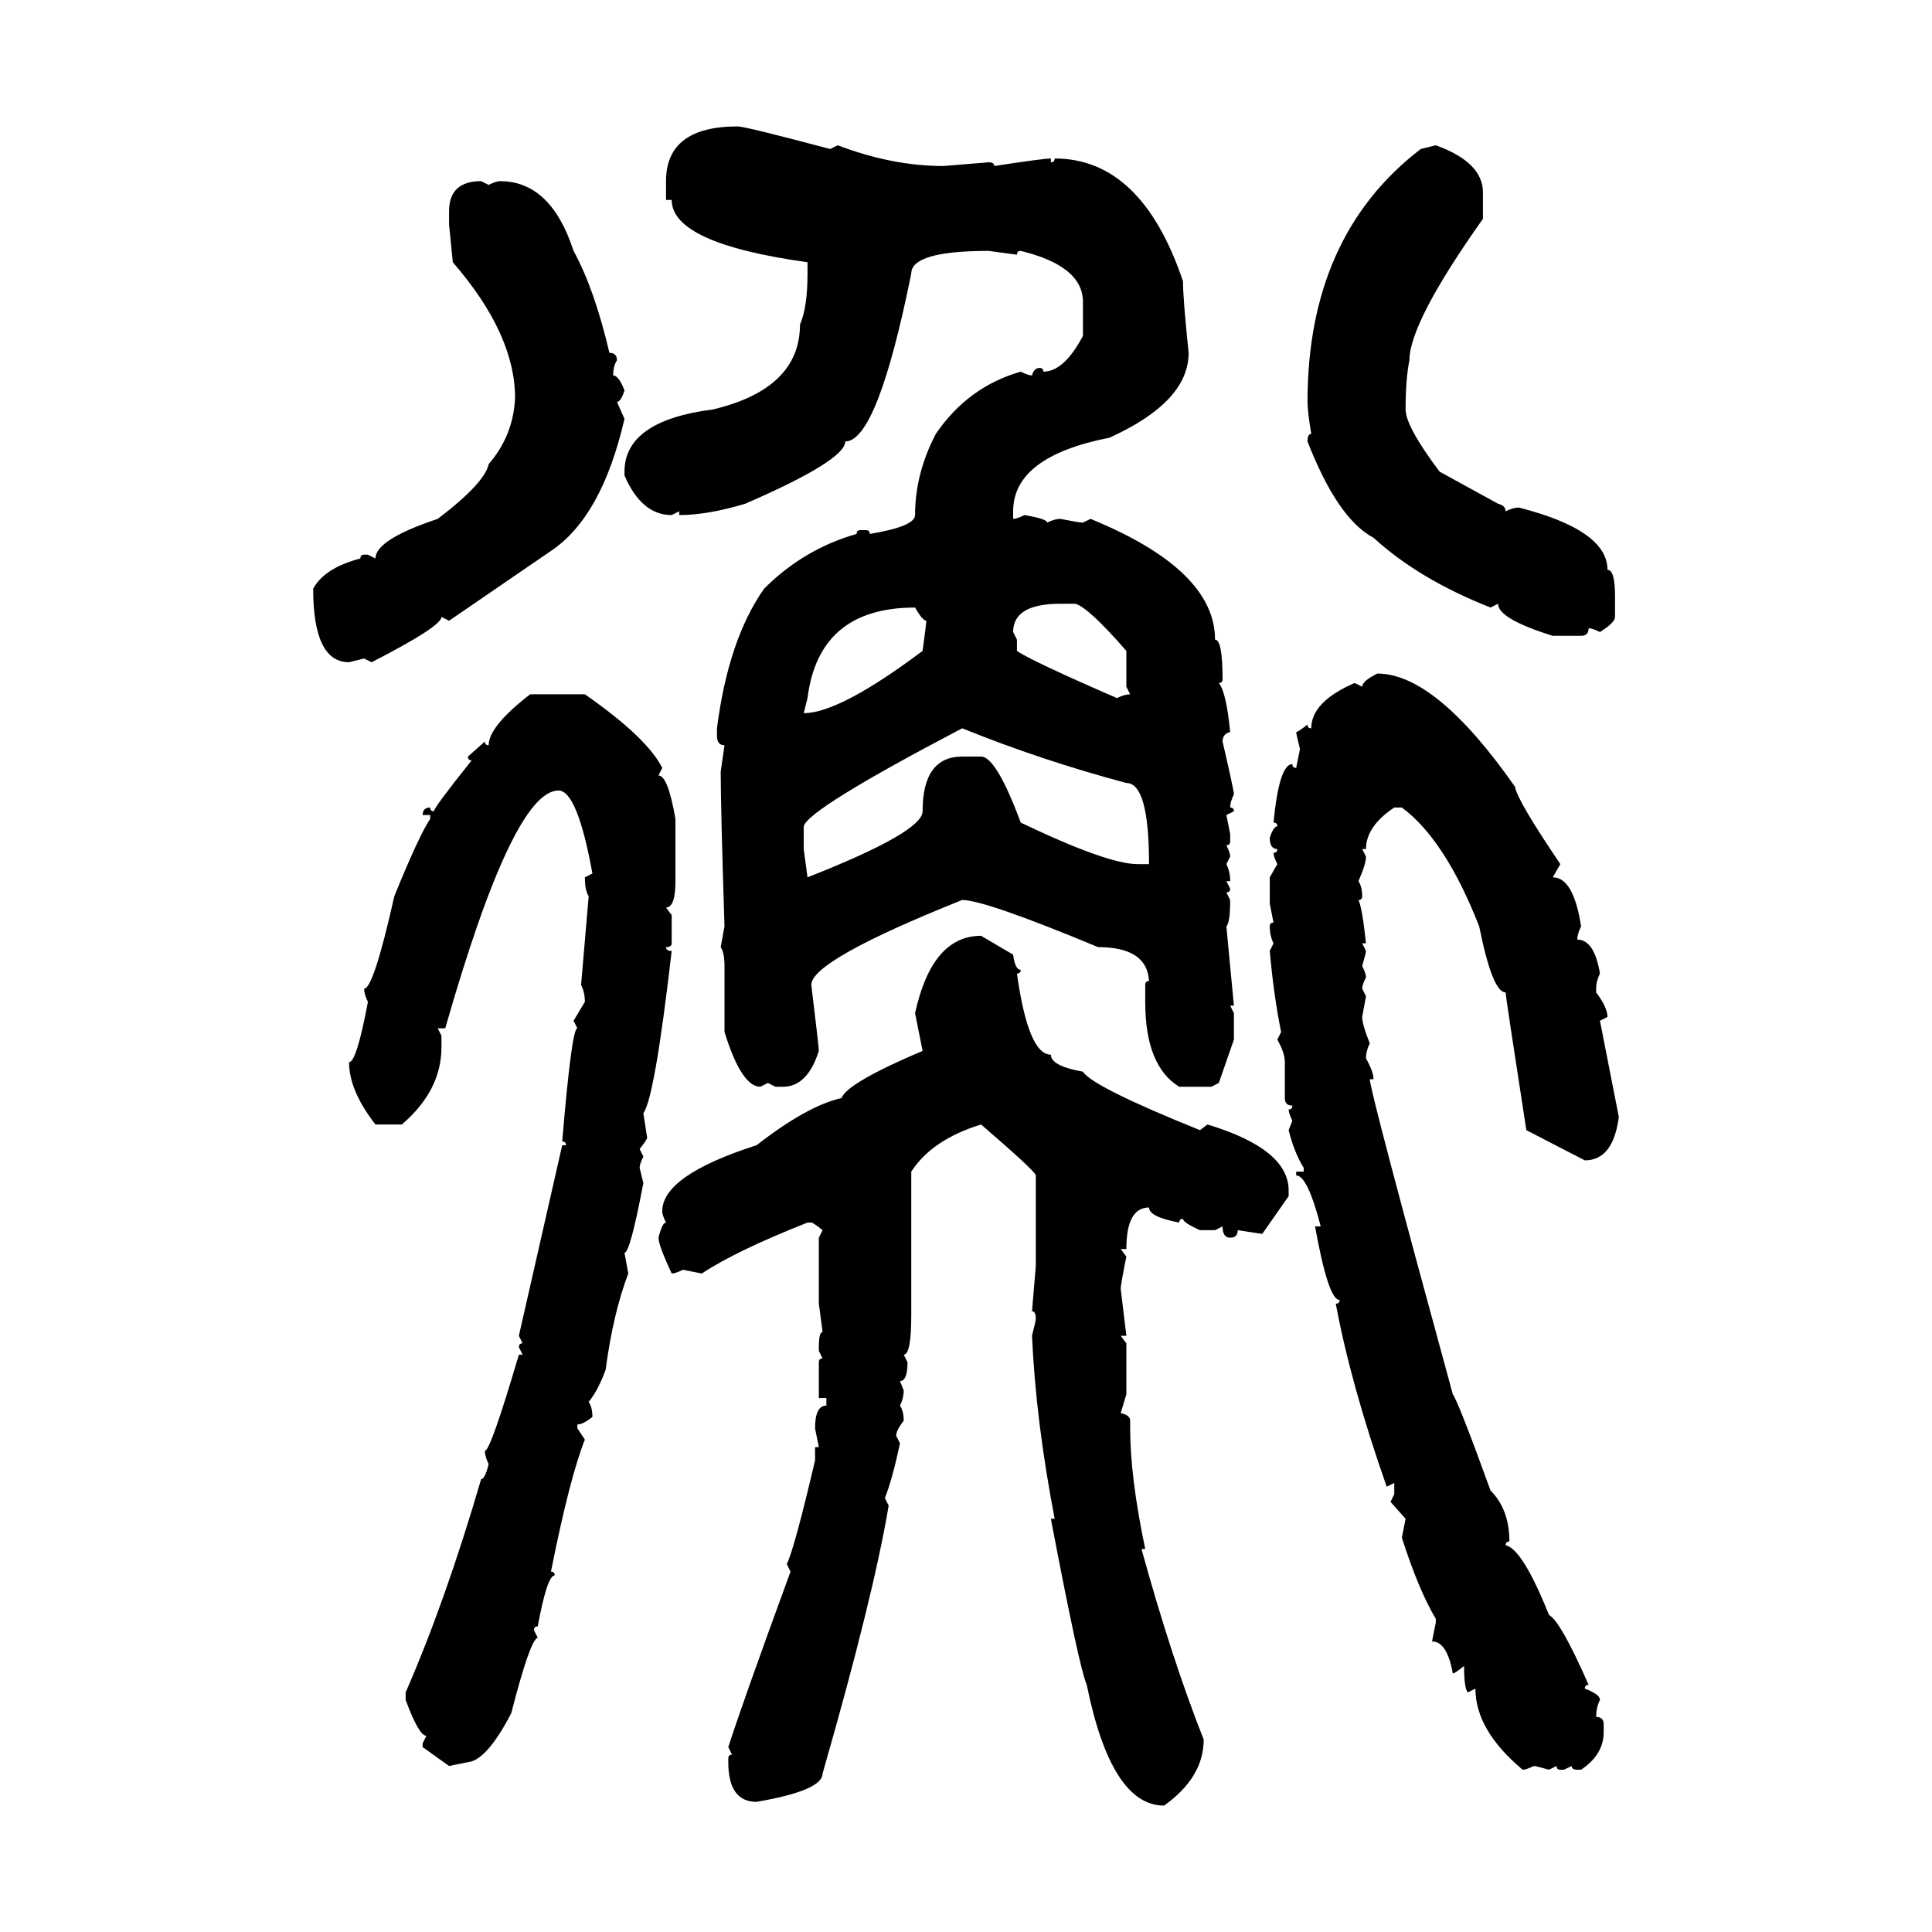 <svg xmlns="http://www.w3.org/2000/svg" xmlns:xlink="http://www.w3.org/1999/xlink" width="300" height="300"><path d="M114.55 19.63L114.55 19.63Q115.72 19.63 128.91 23.14L128.91 23.14L130.08 22.56Q138.57 25.78 146.48 25.78L146.48 25.78L153.52 25.20Q154.39 25.20 154.39 25.78L154.39 25.78Q162.01 24.61 163.18 24.61L163.18 24.61L163.18 25.20Q163.77 25.20 163.77 24.61L163.77 24.61Q177.25 24.61 183.69 43.65L183.69 43.65Q183.69 46.29 184.57 54.79L184.57 54.79Q184.57 62.40 172.27 67.97L172.27 67.97Q157.32 70.90 157.32 79.39L157.32 79.39L157.32 80.57Q157.91 80.57 159.08 79.98L159.08 79.98Q162.60 80.57 162.60 81.15L162.60 81.15Q163.77 80.57 164.65 80.57L164.65 80.57Q167.58 81.15 168.16 81.15L168.16 81.15L169.34 80.57Q188.67 88.48 188.67 99.32L188.67 99.32Q189.84 99.32 189.84 105.47L189.84 105.47Q189.84 106.05 189.26 106.05L189.26 106.05Q190.43 107.52 191.02 113.67L191.02 113.67Q189.84 113.96 189.84 115.14L189.84 115.14Q191.60 122.75 191.60 123.34L191.60 123.34Q191.02 124.51 191.02 125.39L191.02 125.39Q191.60 125.39 191.60 125.98L191.60 125.98L190.43 126.56L191.02 129.49L191.02 130.66Q191.02 131.25 190.43 131.25L190.43 131.25Q191.02 132.42 191.02 133.01L191.02 133.01L190.43 134.18Q191.02 135.35 191.02 136.82L191.02 136.82L190.43 136.82L191.02 137.99Q191.02 138.57 190.43 138.57L190.43 138.57L191.02 139.75Q191.02 143.26 190.43 143.85L190.43 143.85L191.60 156.15L191.02 156.15L191.60 157.32L191.60 161.43L189.26 168.16L188.09 168.75L183.11 168.75Q177.83 165.53 177.83 155.57L177.83 155.57L177.83 152.93Q177.83 152.34 178.42 152.34L178.42 152.34Q178.13 147.07 170.51 147.07L170.51 147.07Q152.93 139.75 149.41 139.75L149.41 139.75Q125.98 149.12 125.98 152.93L125.98 152.93Q127.15 162.60 127.15 163.18L127.15 163.18Q125.39 168.75 121.58 168.75L121.58 168.75L120.41 168.75L119.24 168.16L118.07 168.75Q115.14 168.75 112.50 160.25L112.50 160.25L112.50 150Q112.50 147.95 111.91 147.07L111.91 147.07L112.50 143.85Q111.91 125.39 111.91 119.82L111.91 119.82L112.50 115.72Q111.33 115.72 111.33 114.26L111.33 114.26L111.33 113.09Q113.09 99.32 118.65 91.41L118.65 91.41Q124.80 85.25 133.01 82.91L133.01 82.91Q133.01 82.32 133.59 82.32L133.59 82.32L134.47 82.32Q135.06 82.32 135.06 82.91L135.06 82.91Q142.09 81.74 142.09 79.98L142.09 79.98Q142.09 73.54 145.31 67.38L145.31 67.38Q150.29 60.06 158.50 57.71L158.50 57.71Q159.67 58.30 160.25 58.30L160.25 58.30Q160.55 57.13 161.43 57.13L161.43 57.13Q162.01 57.13 162.01 57.71L162.01 57.71Q165.23 57.71 168.16 52.15L168.16 52.15L168.16 46.88Q168.16 41.31 158.50 38.96L158.50 38.96Q157.91 38.96 157.91 39.55L157.91 39.55L153.52 38.96Q141.50 38.96 141.50 42.48L141.50 42.48Q136.23 68.55 131.25 68.55L131.25 68.55Q131.25 71.48 115.72 78.22L115.72 78.22Q109.86 79.98 105.47 79.98L105.47 79.98L105.47 79.39L104.30 79.98Q99.61 79.98 96.97 73.83L96.97 73.83L96.97 73.24Q96.97 65.33 110.74 63.57L110.74 63.57Q124.22 60.35 124.22 50.39L124.22 50.39Q125.39 47.75 125.39 42.48L125.39 42.48L125.39 40.72Q104.30 37.79 104.30 31.05L104.30 31.05L103.42 31.05L103.42 28.13Q103.42 19.63 114.55 19.63ZM220.61 23.14L222.95 22.56Q230.27 25.20 230.27 29.88L230.27 29.88L230.27 33.98Q218.85 50.10 218.85 55.96L218.85 55.96Q218.26 58.89 218.26 63.57L218.26 63.57Q218.26 66.21 223.54 73.24L223.54 73.24L232.62 78.22Q233.79 78.52 233.79 79.39L233.79 79.39Q234.96 78.81 235.84 78.81L235.84 78.81Q249.61 82.32 249.61 88.48L249.61 88.48Q250.78 88.48 250.78 92.58L250.78 92.58L250.78 95.80Q250.78 96.68 248.44 98.14L248.44 98.14Q247.27 97.56 246.68 97.56L246.68 97.56Q246.68 98.73 245.51 98.73L245.51 98.73L241.11 98.73Q232.62 96.09 232.62 93.75L232.62 93.75L231.45 94.34Q220.31 89.94 213.28 83.50L213.28 83.50Q207.71 80.57 203.03 68.55L203.03 68.55Q203.03 67.38 203.61 67.38L203.61 67.38Q203.03 63.87 203.03 62.40L203.03 62.40Q203.03 36.62 220.61 23.14L220.61 23.14ZM74.71 28.13L74.71 28.13L75.88 28.71Q77.05 28.13 77.64 28.13L77.64 28.13Q85.55 28.13 89.06 38.96L89.06 38.96Q92.29 44.82 94.63 54.79L94.63 54.79Q95.80 54.79 95.80 55.96L95.80 55.96Q95.21 56.84 95.21 58.30L95.21 58.30Q96.09 58.30 96.97 60.64L96.97 60.64Q96.39 62.40 95.80 62.40L95.80 62.40L96.97 65.04Q93.46 80.27 85.55 85.55L85.55 85.55L69.73 96.39L68.55 95.80Q68.55 97.27 57.71 102.83L57.71 102.83L56.54 102.25L54.20 102.83Q48.63 102.83 48.63 91.41L48.63 91.41Q50.39 88.18 55.96 86.72L55.96 86.72Q55.96 86.13 56.54 86.13L56.54 86.13L57.13 86.13L58.30 86.72Q58.30 83.79 67.97 80.57L67.97 80.57Q75.29 75 75.88 72.07L75.88 72.07Q79.69 67.68 79.98 61.82L79.98 61.82Q79.98 51.86 70.31 40.72L70.31 40.72L69.73 34.86L69.73 32.81Q69.73 28.13 74.71 28.13ZM157.32 98.14L157.32 98.14L157.91 99.32L157.91 101.07Q159.96 102.54 173.44 108.40L173.44 108.40Q174.61 107.81 175.49 107.81L175.49 107.81L174.90 106.64L174.90 101.07Q169.04 94.34 166.99 93.75L166.99 93.75L164.65 93.75Q157.32 93.75 157.32 98.14ZM125.39 108.40L124.80 110.74Q130.37 110.74 143.26 101.07L143.26 101.07Q143.85 96.68 143.85 96.39L143.85 96.39Q143.26 96.39 142.09 94.34L142.09 94.34Q127.15 94.34 125.39 108.40L125.39 108.40ZM213.87 104.59L213.87 104.59Q222.95 104.59 235.25 122.17L235.25 122.17Q235.55 124.22 242.29 134.18L242.29 134.18L241.11 136.23Q244.34 136.23 245.51 143.85L245.51 143.85Q244.92 145.02 244.92 145.90L244.92 145.90Q247.56 145.90 248.44 151.17L248.44 151.17Q247.85 152.34 247.85 153.52L247.85 153.52L247.85 154.10Q249.61 156.45 249.61 157.91L249.61 157.91L248.44 158.50L251.37 173.44Q250.49 180.18 246.09 180.18L246.09 180.18L237.01 175.49Q233.79 154.69 233.79 154.10L233.79 154.10Q231.74 154.10 229.69 143.85L229.69 143.85Q224.41 130.37 217.68 125.39L217.68 125.39L216.50 125.39Q212.11 128.32 212.11 131.84L212.11 131.84L211.52 131.84L212.11 133.01Q212.11 134.18 210.94 136.82L210.94 136.82Q211.52 137.70 211.52 139.16L211.52 139.16Q211.52 139.75 210.94 139.75L210.94 139.75Q211.52 140.92 212.11 146.48L212.11 146.48L211.52 146.48L212.11 147.66Q212.11 147.95 211.52 150L211.52 150Q212.11 151.17 212.11 151.76L212.11 151.76Q211.52 152.93 211.52 153.52L211.52 153.52L212.11 154.69L211.52 157.91Q211.52 159.08 212.70 162.01L212.70 162.01Q212.11 163.18 212.11 164.36L212.11 164.36Q213.28 166.41 213.28 167.58L213.28 167.58L212.70 167.58Q212.70 169.34 225.59 216.50L225.59 216.50Q226.46 217.68 231.45 231.45L231.45 231.45Q234.38 234.38 234.38 239.36L234.38 239.36Q233.79 239.36 233.79 239.94L233.79 239.94Q236.43 240.53 240.53 250.78L240.53 250.78Q242.29 251.66 246.68 261.62L246.68 261.62Q246.09 261.62 246.09 262.21L246.09 262.21Q248.44 263.09 248.44 263.96L248.44 263.96Q247.85 265.14 247.85 266.60L247.85 266.60Q249.02 266.60 249.02 267.77L249.02 267.77L249.02 268.95Q249.02 272.46 245.51 274.80L245.51 274.80L244.92 274.80Q244.04 274.80 244.04 274.22L244.04 274.22L242.87 274.80L242.29 274.80Q241.70 274.80 241.70 274.22L241.70 274.22L240.53 274.80Q238.48 274.22 238.18 274.22L238.18 274.22Q237.01 274.80 236.43 274.80L236.43 274.80Q229.10 268.65 229.10 262.21L229.10 262.21L227.93 262.79Q227.34 262.21 227.34 258.69L227.34 258.69Q225.88 259.86 225.59 259.86L225.59 259.86Q224.71 254.88 222.36 254.88L222.36 254.88L222.95 251.95L222.95 251.37Q220.31 246.97 217.68 238.77L217.68 238.77L218.26 235.84L215.92 233.20L216.50 232.03L216.50 230.27L215.33 230.86Q209.77 215.04 207.42 202.44L207.42 202.44Q208.01 202.44 208.01 201.86L208.01 201.86Q206.25 201.86 204.20 190.43L204.20 190.43L205.08 190.43Q203.03 182.52 201.27 182.52L201.27 182.52L201.27 181.93L202.44 181.93L202.44 181.35Q200.98 179.00 200.10 175.49L200.10 175.49L200.68 174.02Q200.10 172.85 200.10 172.27L200.10 172.27Q200.68 172.27 200.68 171.68L200.68 171.68Q199.51 171.68 199.51 170.51L199.51 170.51L199.51 164.94Q199.51 163.48 198.34 161.43L198.34 161.43L198.93 160.25Q197.75 154.39 197.17 147.66L197.17 147.66L197.75 146.48Q197.17 145.31 197.17 143.85L197.17 143.85Q197.17 143.26 197.75 143.26L197.75 143.26L197.17 140.33L197.17 136.23L198.34 134.18Q197.75 133.01 197.75 132.42L197.75 132.42Q198.34 132.42 198.34 131.84L198.34 131.84Q197.17 131.84 197.17 130.08L197.17 130.08Q197.75 128.32 198.34 128.32L198.34 128.32Q198.34 127.73 197.75 127.73L197.75 127.73Q198.63 118.65 200.68 118.65L200.68 118.65Q200.68 119.24 201.27 119.24L201.27 119.24L201.86 116.31Q201.27 113.96 201.27 113.67L201.27 113.67Q201.56 113.67 203.03 112.50L203.03 112.50Q203.03 113.09 203.61 113.09L203.61 113.09Q203.61 108.98 210.35 106.05L210.35 106.05L211.52 106.64Q211.52 105.76 213.87 104.59ZM82.32 107.81L90.82 107.81Q100.49 114.55 102.83 119.24L102.83 119.24L102.25 120.41Q103.71 120.41 104.88 127.15L104.88 127.15L104.88 136.82Q104.88 140.92 103.42 140.92L103.42 140.92L104.30 142.09L104.30 146.48Q104.30 147.07 103.42 147.07L103.42 147.07Q103.42 147.66 104.30 147.66L104.30 147.66Q101.66 170.51 99.90 172.85L99.90 172.85L100.49 176.66Q100.49 176.95 99.32 178.42L99.32 178.42L99.90 179.59Q99.32 180.76 99.32 181.35L99.32 181.35L99.90 183.69Q97.85 194.53 96.97 194.53L96.97 194.53L97.56 197.75Q95.21 203.91 94.04 212.70L94.04 212.70Q92.87 215.92 91.41 217.68L91.41 217.68Q91.99 218.55 91.99 220.02L91.99 220.02Q90.53 221.19 89.65 221.19L89.65 221.19L89.65 221.78L90.82 223.54Q88.48 229.39 85.55 244.04L85.55 244.04Q86.13 244.04 86.13 244.63L86.13 244.63Q84.96 244.63 83.50 252.54L83.50 252.54Q82.91 252.54 82.91 253.13L82.91 253.13L83.50 254.30Q82.32 254.59 79.39 266.02L79.39 266.02Q75.59 273.34 72.66 273.63L72.66 273.63L69.73 274.22L65.63 271.29L65.63 270.70L66.21 269.53Q65.04 269.53 62.99 263.96L62.99 263.96L62.99 262.79Q69.14 248.73 74.71 229.69L74.71 229.69Q75.29 229.69 75.88 227.34L75.88 227.34Q75.29 226.17 75.29 225.29L75.29 225.29Q76.17 225.29 80.57 210.35L80.57 210.35L81.15 210.35L80.57 209.18Q80.57 208.59 81.15 208.59L81.15 208.59L80.57 207.42L87.30 177.83L87.89 177.83Q87.89 177.25 87.30 177.25L87.30 177.25Q88.77 159.67 89.65 159.67L89.65 159.67L89.06 158.50L90.82 155.57Q90.82 154.10 90.23 152.93L90.23 152.93L91.41 139.16Q90.82 138.28 90.82 136.23L90.82 136.23L91.99 135.64Q89.65 122.75 86.72 122.75L86.72 122.75Q79.69 122.75 69.14 159.67L69.14 159.67L67.97 159.67L68.55 160.84L68.55 162.60Q68.55 169.34 62.40 174.61L62.40 174.61L58.30 174.61Q54.20 169.34 54.20 164.94L54.20 164.94Q55.37 164.94 57.13 155.57L57.13 155.57Q56.54 154.39 56.54 153.52L56.54 153.52Q58.01 153.52 61.23 139.16L61.23 139.16Q65.04 129.79 66.80 127.15L66.80 127.15L66.80 126.56L65.63 126.56Q65.63 125.39 66.80 125.39L66.80 125.39Q66.80 125.98 67.38 125.98L67.38 125.98Q67.38 125.39 73.24 118.07L73.24 118.07Q72.66 118.07 72.66 117.48L72.66 117.48L75.29 115.14Q75.29 115.72 75.88 115.72L75.88 115.72Q75.88 112.79 82.32 107.81L82.32 107.81ZM124.80 128.32L124.80 128.32L124.80 131.84L125.39 136.23Q143.26 129.20 143.26 125.98L143.26 125.98Q143.26 117.48 149.41 117.48L149.41 117.48L152.34 117.48Q154.69 117.48 158.50 127.73L158.50 127.73Q171.97 134.18 176.66 134.18L176.66 134.18L178.42 134.18Q178.42 121.58 174.90 121.58L174.90 121.58Q161.72 118.07 149.41 113.09L149.41 113.09Q125.39 125.68 124.80 128.32ZM152.34 145.31L152.34 145.31L157.32 148.24Q157.62 150.59 158.50 150.59L158.50 150.59Q158.50 151.17 157.91 151.17L157.91 151.17Q159.67 163.77 163.18 163.77L163.18 163.77Q163.18 165.53 168.16 166.41L168.16 166.41Q169.63 168.75 186.33 175.49L186.33 175.49L187.50 174.61Q200.10 178.42 200.10 184.86L200.10 184.86L200.10 185.74L196.00 191.60L192.19 191.02Q192.19 192.19 191.02 192.19L191.02 192.19Q189.84 192.19 189.84 190.43L189.84 190.43L188.67 191.02L186.33 191.02Q183.69 189.84 183.69 189.26L183.69 189.26Q183.11 189.26 183.11 189.84L183.11 189.84Q178.42 188.96 178.42 187.50L178.42 187.50Q174.90 187.50 174.90 193.95L174.90 193.95L174.02 193.95L174.90 195.12Q174.02 199.51 174.02 200.10L174.02 200.10L174.90 207.42L174.02 207.42L174.90 208.59L174.90 216.50L174.02 219.43Q175.49 219.73 175.49 220.61L175.49 220.61L175.49 221.78Q175.49 229.39 177.83 240.53L177.83 240.53L177.25 240.53Q181.93 257.52 186.91 270.12L186.91 270.12Q186.91 275.98 180.76 280.37L180.76 280.37Q172.56 280.37 168.75 261.62L168.75 261.62Q167.58 258.98 163.18 235.84L163.18 235.84L163.77 235.84Q160.84 220.61 160.25 207.42L160.25 207.42Q160.84 205.08 160.84 204.79L160.84 204.79Q160.84 203.61 160.25 203.61L160.25 203.61L160.84 196.58L160.84 182.52Q160.84 181.93 152.34 174.61L152.34 174.61Q144.73 176.95 141.50 181.93L141.50 181.93L141.50 204.20Q141.50 210.35 140.33 210.35L140.33 210.35L140.92 211.52Q140.92 214.45 139.75 214.45L139.75 214.45L140.33 215.92Q140.33 217.09 139.75 218.26L139.75 218.26Q140.33 219.14 140.33 220.61L140.33 220.61Q139.16 222.07 139.16 222.95L139.16 222.95L139.75 224.12Q138.57 229.69 137.40 232.62L137.40 232.62L137.99 233.79Q135.64 247.85 127.73 275.39L127.73 275.39Q127.73 278.03 117.48 279.79L117.48 279.79Q113.09 279.79 113.09 273.63L113.09 273.63L113.09 273.05Q113.09 272.46 113.67 272.46L113.67 272.46L113.09 271.29Q115.14 264.84 122.75 244.04L122.75 244.04L122.17 242.87Q123.34 240.53 126.56 226.76L126.56 226.76L126.56 224.71L127.15 224.71L126.56 221.78Q126.56 218.26 128.32 218.26L128.32 218.26L128.32 217.09L127.15 217.09L127.15 211.52Q127.15 210.94 127.73 210.94L127.73 210.94L127.15 209.77L127.15 209.18Q127.15 206.84 127.73 206.84L127.73 206.84L127.15 202.44L127.15 192.19L127.73 191.02Q126.27 189.84 125.98 189.84L125.98 189.84L125.39 189.84Q114.26 194.24 108.98 197.75L108.98 197.75L106.05 197.17Q104.88 197.75 104.30 197.75L104.30 197.75Q102.25 193.36 102.25 192.19L102.25 192.19Q102.83 189.84 103.42 189.84L103.42 189.84Q102.83 188.67 102.83 188.09L102.83 188.09Q102.83 182.52 117.48 177.83L117.48 177.83Q125.39 171.68 130.66 170.51L130.66 170.51Q131.54 168.16 143.26 163.18L143.26 163.18L142.09 157.32Q144.73 145.31 152.34 145.31Z"/></svg>